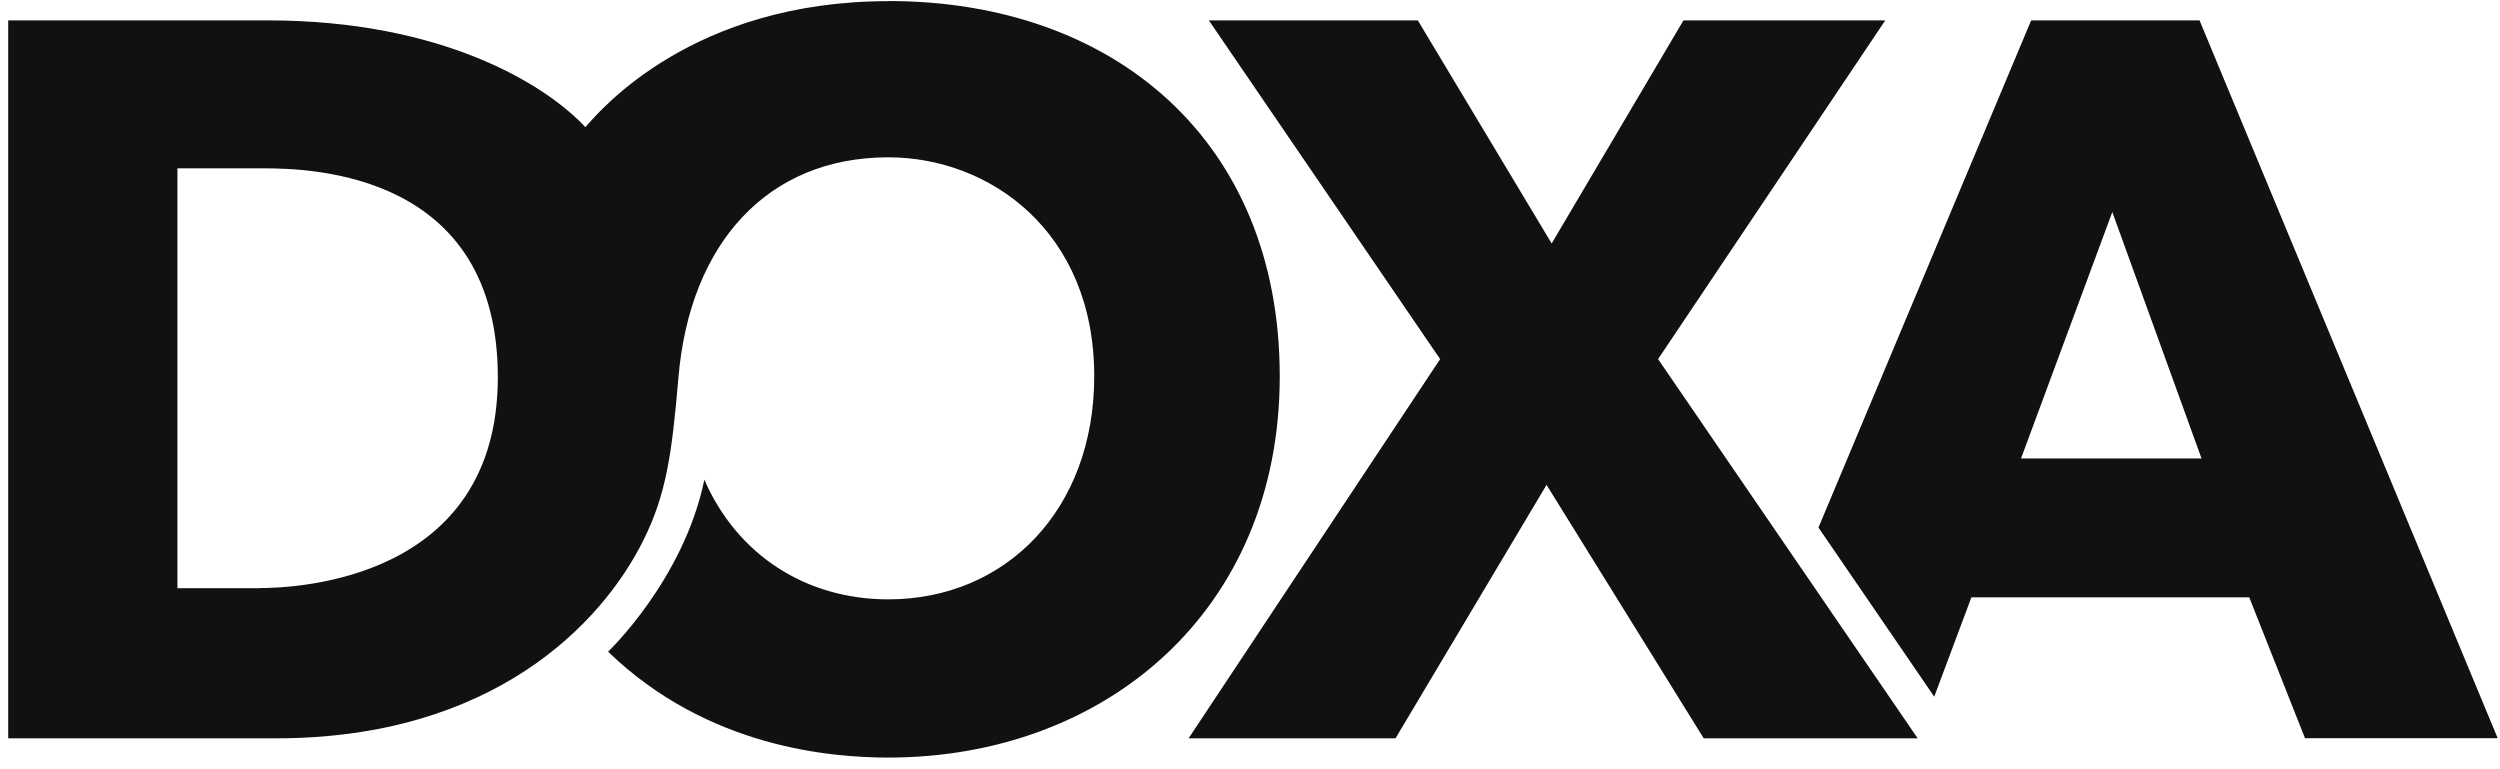 <svg viewBox="0 0 195 60" fill="none" xmlns="http://www.w3.org/2000/svg">
<path d="M171.56 1.59H158.43L141.84 41.15L150.87 54.34L153.77 46.59H175.44L179.79 57.58H194.82L171.56 1.58V1.59ZM157.64 35.76L164.76 16.54L171.72 35.76H157.64Z" fill="#111111"></path>
<path d="M147.05 1.59H131.31L121.03 18.99L110.59 1.59H94.29L112.33 28.01L92.71 57.59H108.85L120.63 37.82L132.89 57.59H149.58L129.33 28.01L147.05 1.59Z" fill="#111111"></path>
<path d="M69.3 0.09C54.04 0.09 46.86 8.54 45.66 9.92C42.51 6.54 34.42 1.59 20.9 1.59H0.64V57.59H21.52C38.38 57.59 46.92 48.72 50.19 42.13C51.97 38.55 52.41 35.41 52.92 29.43C53.8 19.02 59.84 12.27 69.29 12.27C77.18 12.27 85.35 18.03 85.35 29.35C85.35 39.79 78.42 46.75 69.29 46.75C62.93 46.75 57.53 43.35 54.94 37.42C53.32 45.24 47.43 50.83 47.43 50.83C55.21 58.36 64.92 59.09 69.29 59.09C86.13 59.09 99.82 47.73 99.82 29.35C99.82 10.97 86.88 0.08 69.29 0.08M20.25 45.88H13.84V13.13H20.56C24.47 13.13 38.83 13.56 38.83 29.42C38.83 45.28 23.03 45.87 20.24 45.87" fill="#111111"></path>
</svg>
